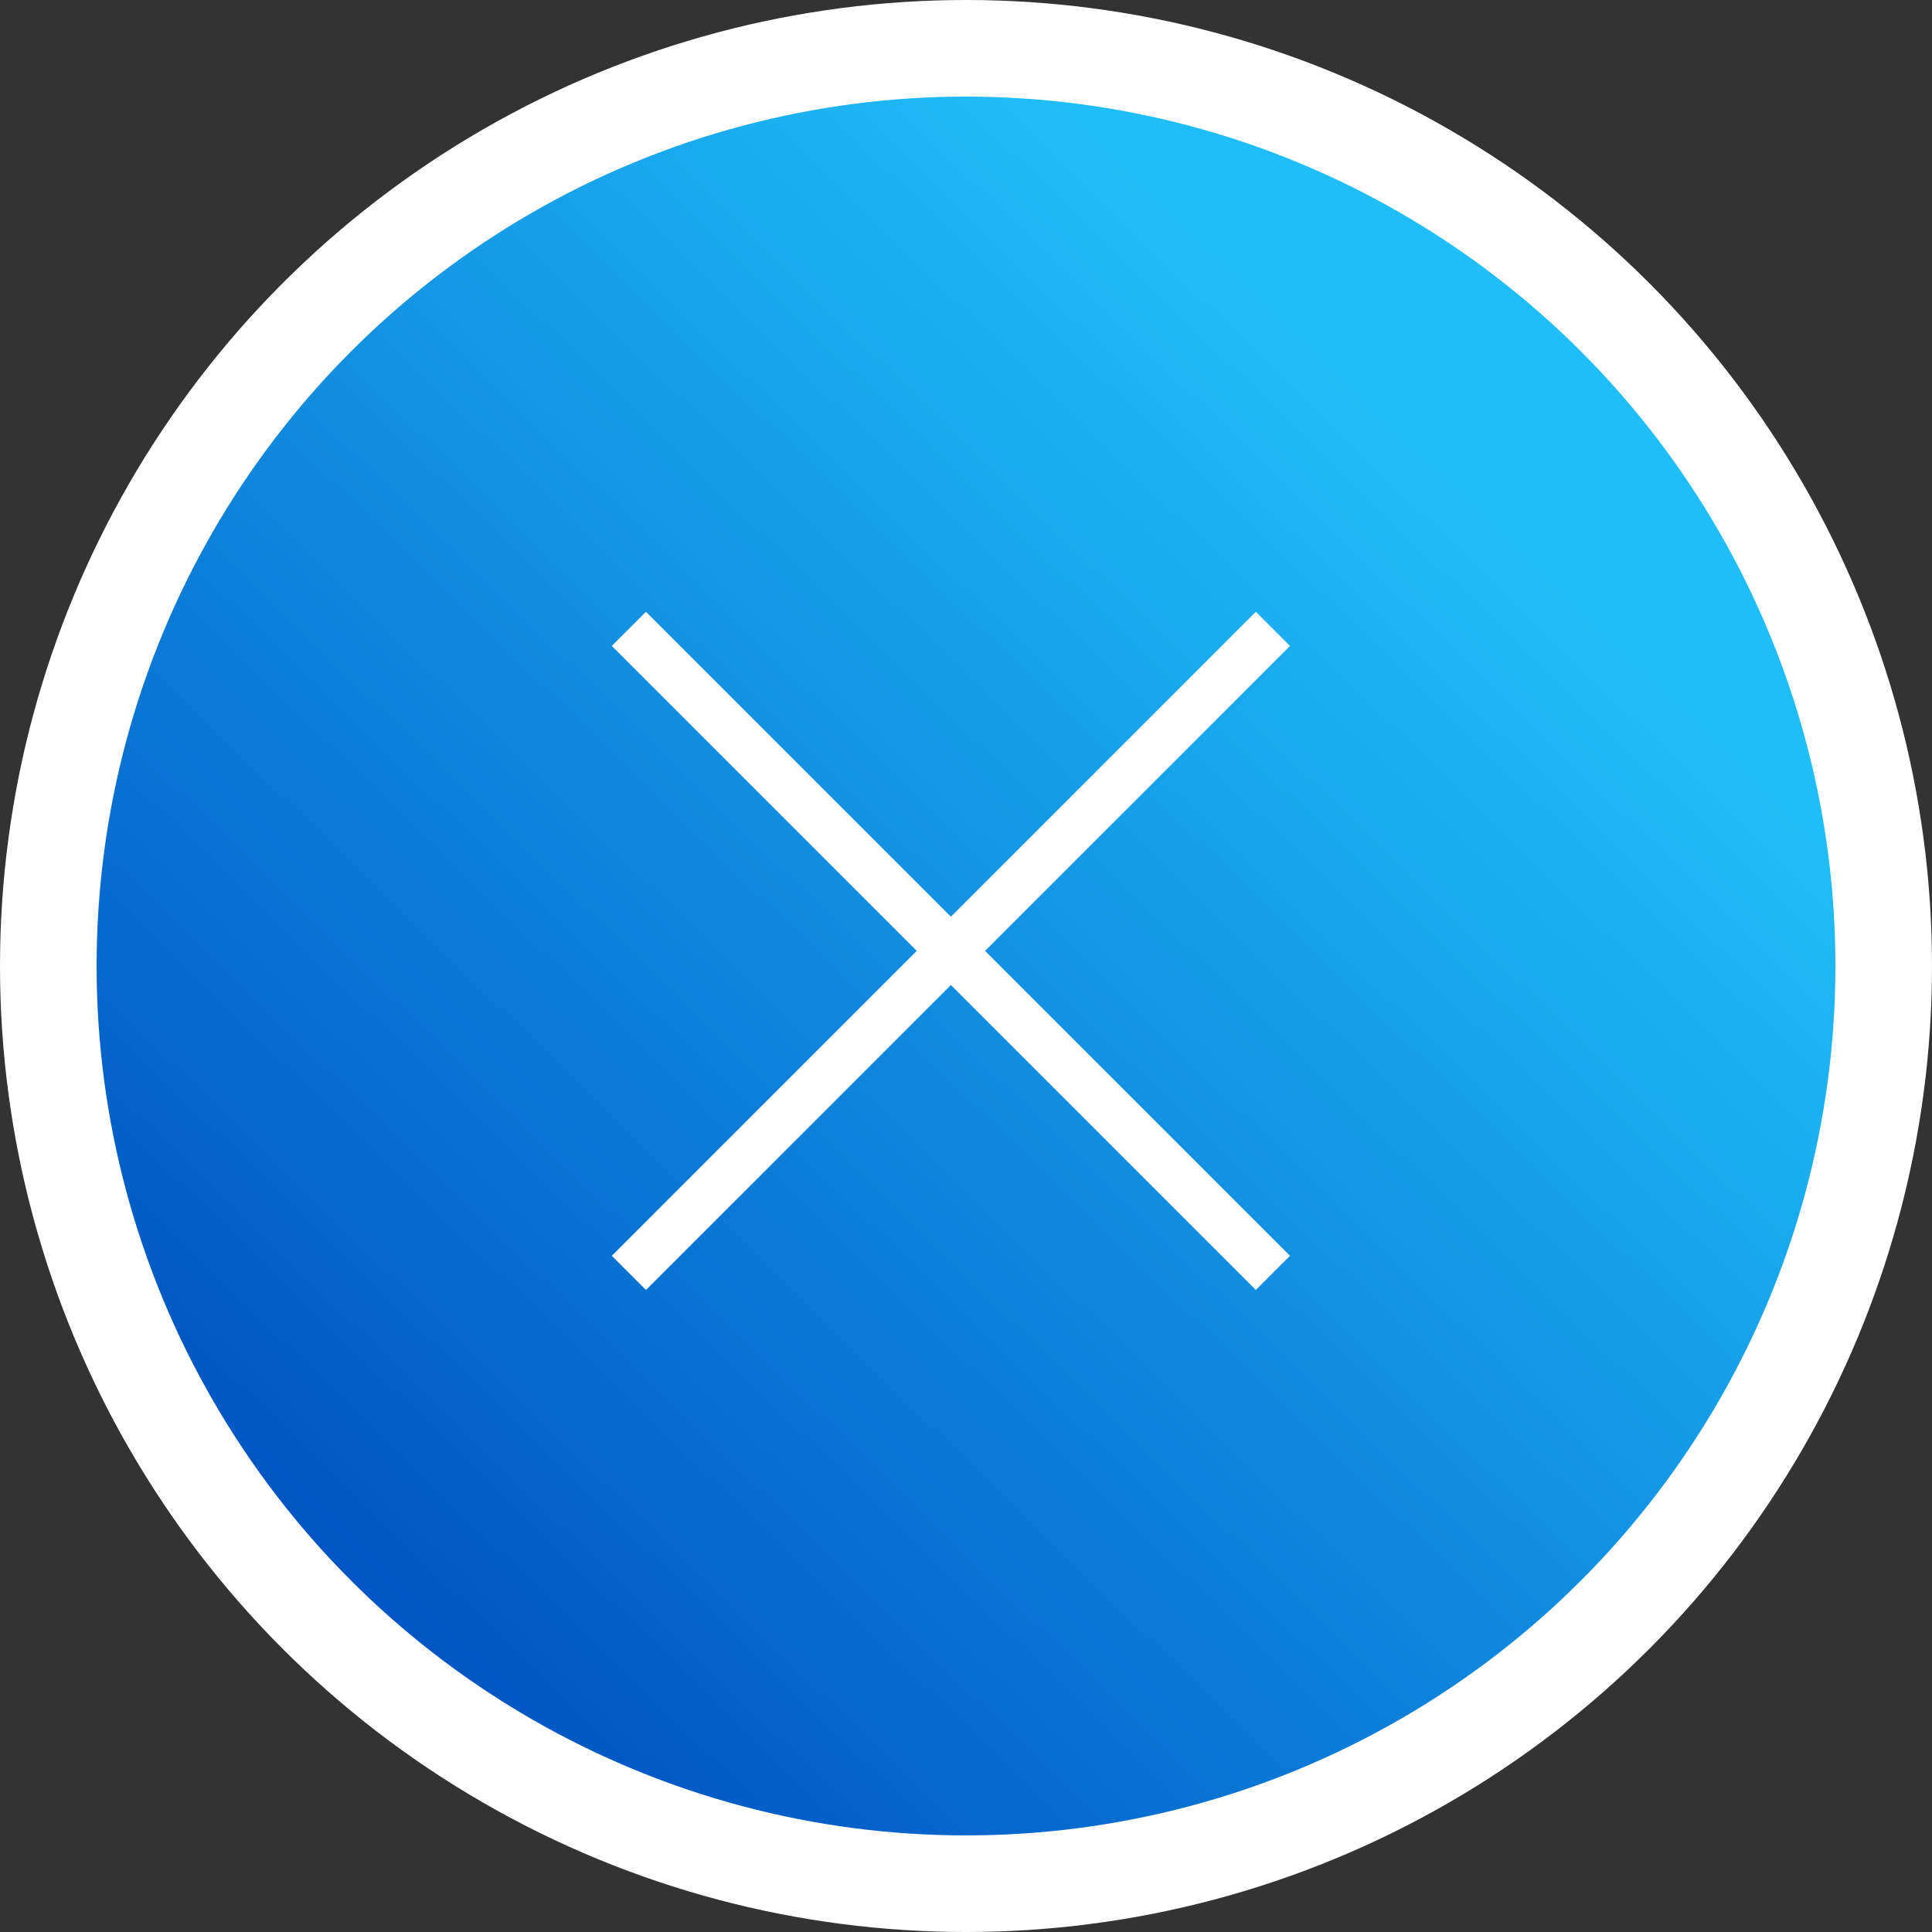 <svg xmlns="http://www.w3.org/2000/svg" xmlns:xlink="http://www.w3.org/1999/xlink" width="60" height="60" viewBox="0 0 60 60"><rect x="0" y="0" width="60" height="60" fill="#333333" stroke="none"/><defs><style>.a{fill:#fff;}.b{fill:url(#a);}</style><linearGradient id="a" x1="0.824" y1="0.261" x2="0.182" y2="0.922" gradientUnits="objectBoundingBox"><stop offset="0" stop-color="#20bef8"/><stop offset="1" stop-color="#0052c2"/></linearGradient></defs><circle class="a" cx="30" cy="30" r="30"/><circle class="b" cx="27" cy="27" r="27" transform="translate(3 3)"/><path class="a" d="M153.2,639.36l-1.061-1.061-9.47,9.47-9.47-9.47-1.061,1.061,9.47,9.47-9.47,9.47,1.061,1.061,9.47-9.47,9.47,9.47L153.2,658.3l-9.47-9.47Z" transform="translate(-113.138 -619.3)"/></svg>